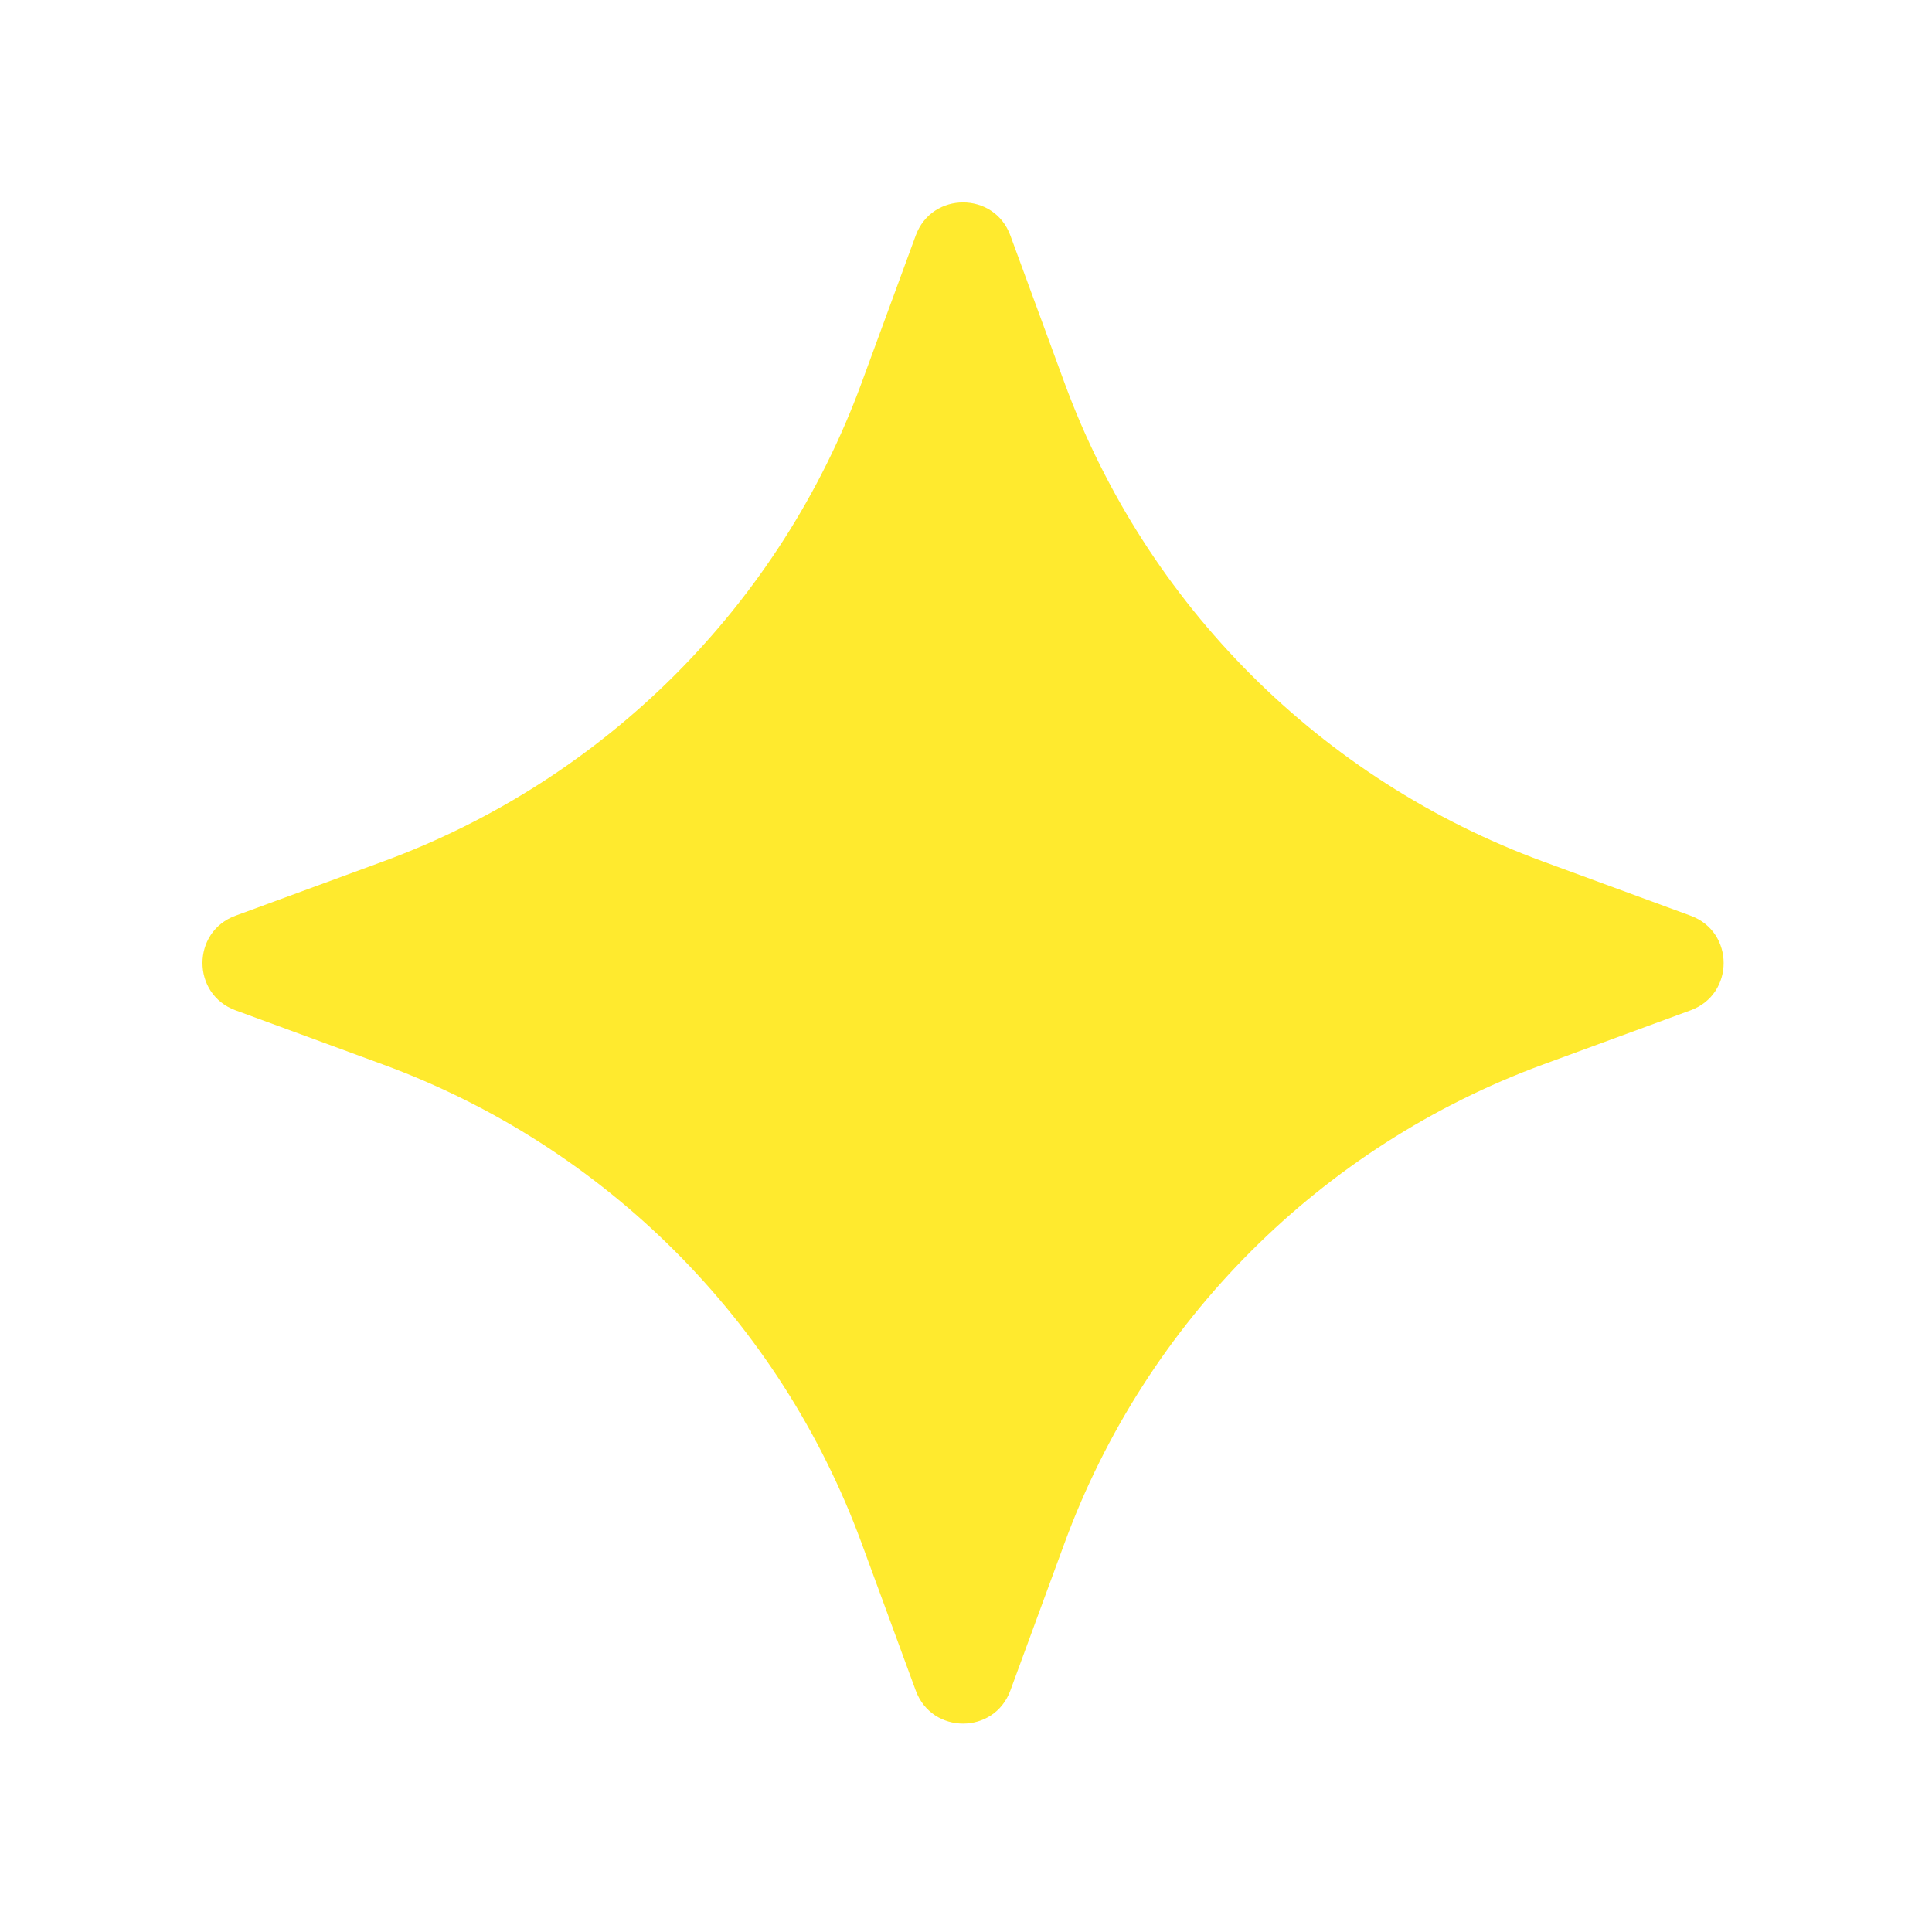 <svg width="174" height="174" viewBox="0 0 174 174" fill="none" xmlns="http://www.w3.org/2000/svg">
<path d="M82.476 21.202C83.932 17.24 89.536 17.24 90.992 21.202L95.876 34.494C103.222 54.486 118.979 70.243 138.971 77.589L152.263 82.472C156.225 83.928 156.225 89.532 152.263 90.988L138.971 95.872C118.979 103.218 103.222 118.975 95.876 138.967L90.992 152.259C89.536 156.221 83.932 156.221 82.476 152.259L77.593 138.967C70.247 118.975 54.49 103.218 34.498 95.872L21.206 90.988C17.244 89.532 17.244 83.928 21.206 82.472L34.498 77.589C54.49 70.243 70.247 54.486 77.593 34.494L82.476 21.202Z" fill="#FFEA2E"/>
</svg>
